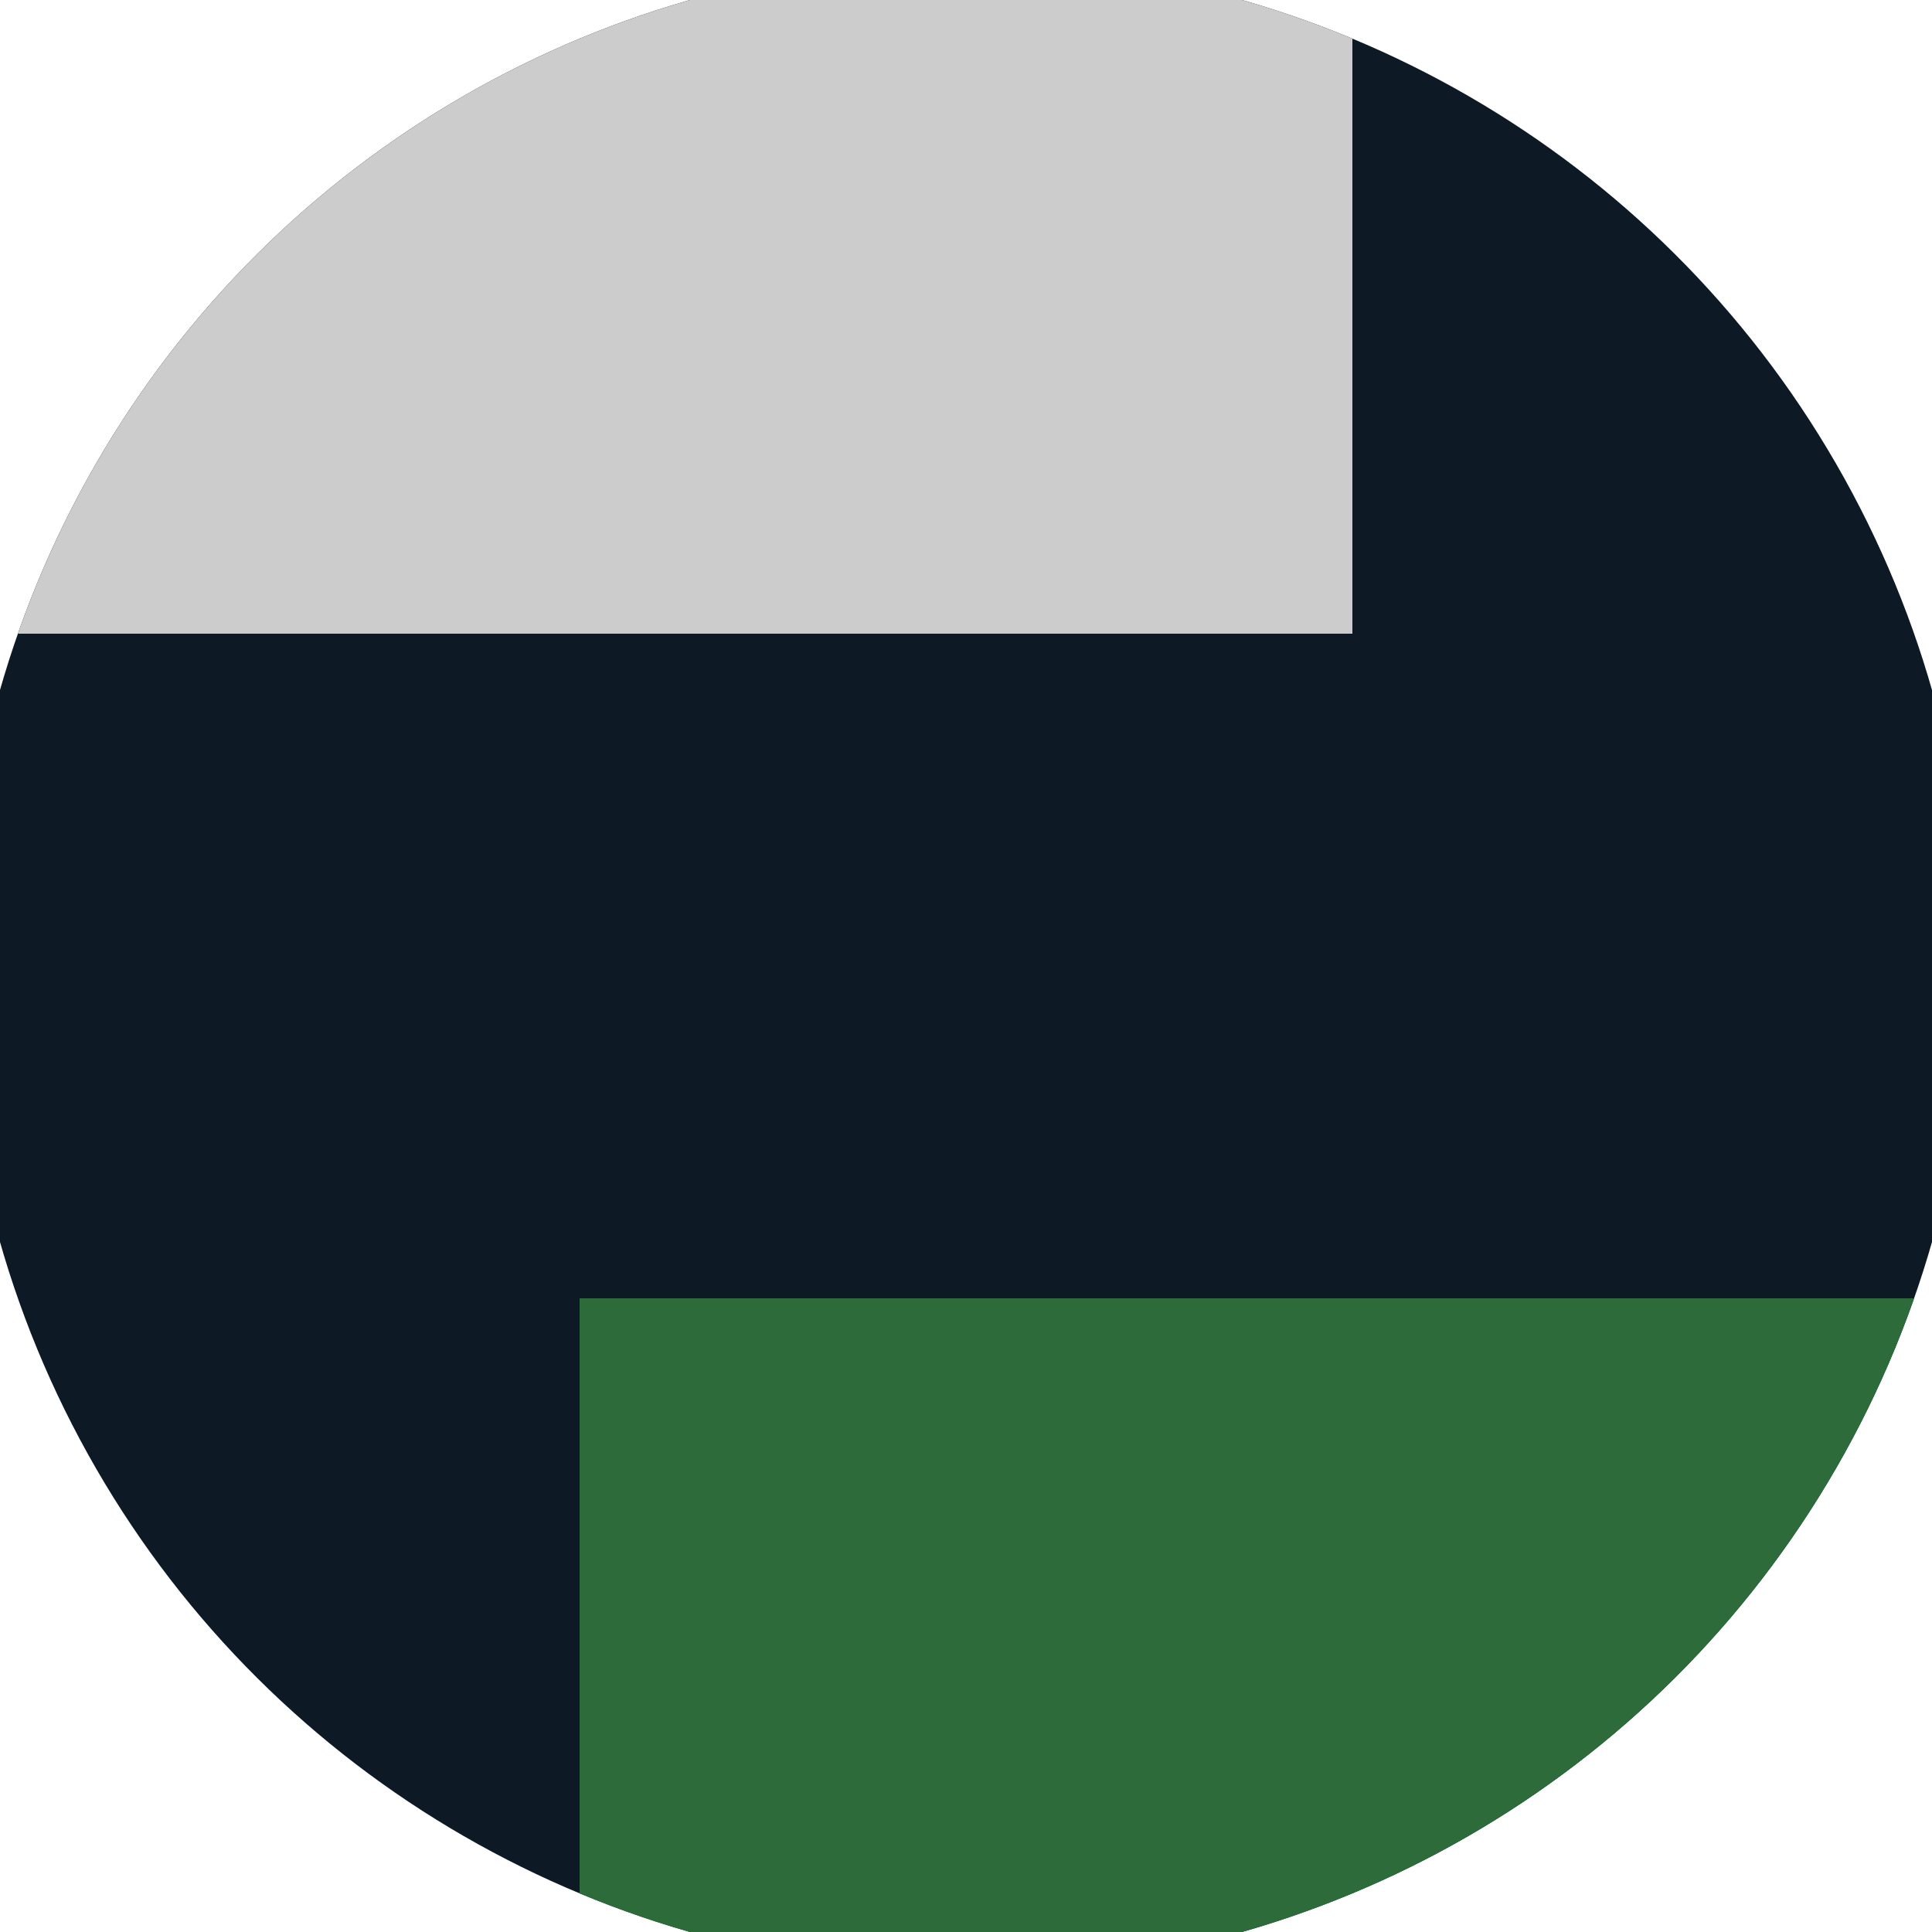 <svg xmlns="http://www.w3.org/2000/svg" width="128" height="128" viewBox="0 0 100 100" shape-rendering="geometricPrecision">
                            <defs>
                                <clipPath id="clip">
                                    <circle cx="50" cy="50" r="52" />
                                    <!--<rect x="0" y="0" width="100" height="100"/>-->
                                </clipPath>
                            </defs>
                            <g transform="rotate(90 50 50)">
                            <rect x="0" y="0" width="100" height="100" fill="#0d1a26" clip-path="url(#clip)"/><path d="M 0 30 H 32.8 V 100 H 0 Z" fill="#cccccc" clip-path="url(#clip)"/><path d="M 67.2 0 V 70 H 100 V 0 Z" fill="#2e6b3b" clip-path="url(#clip)"/></g></svg>